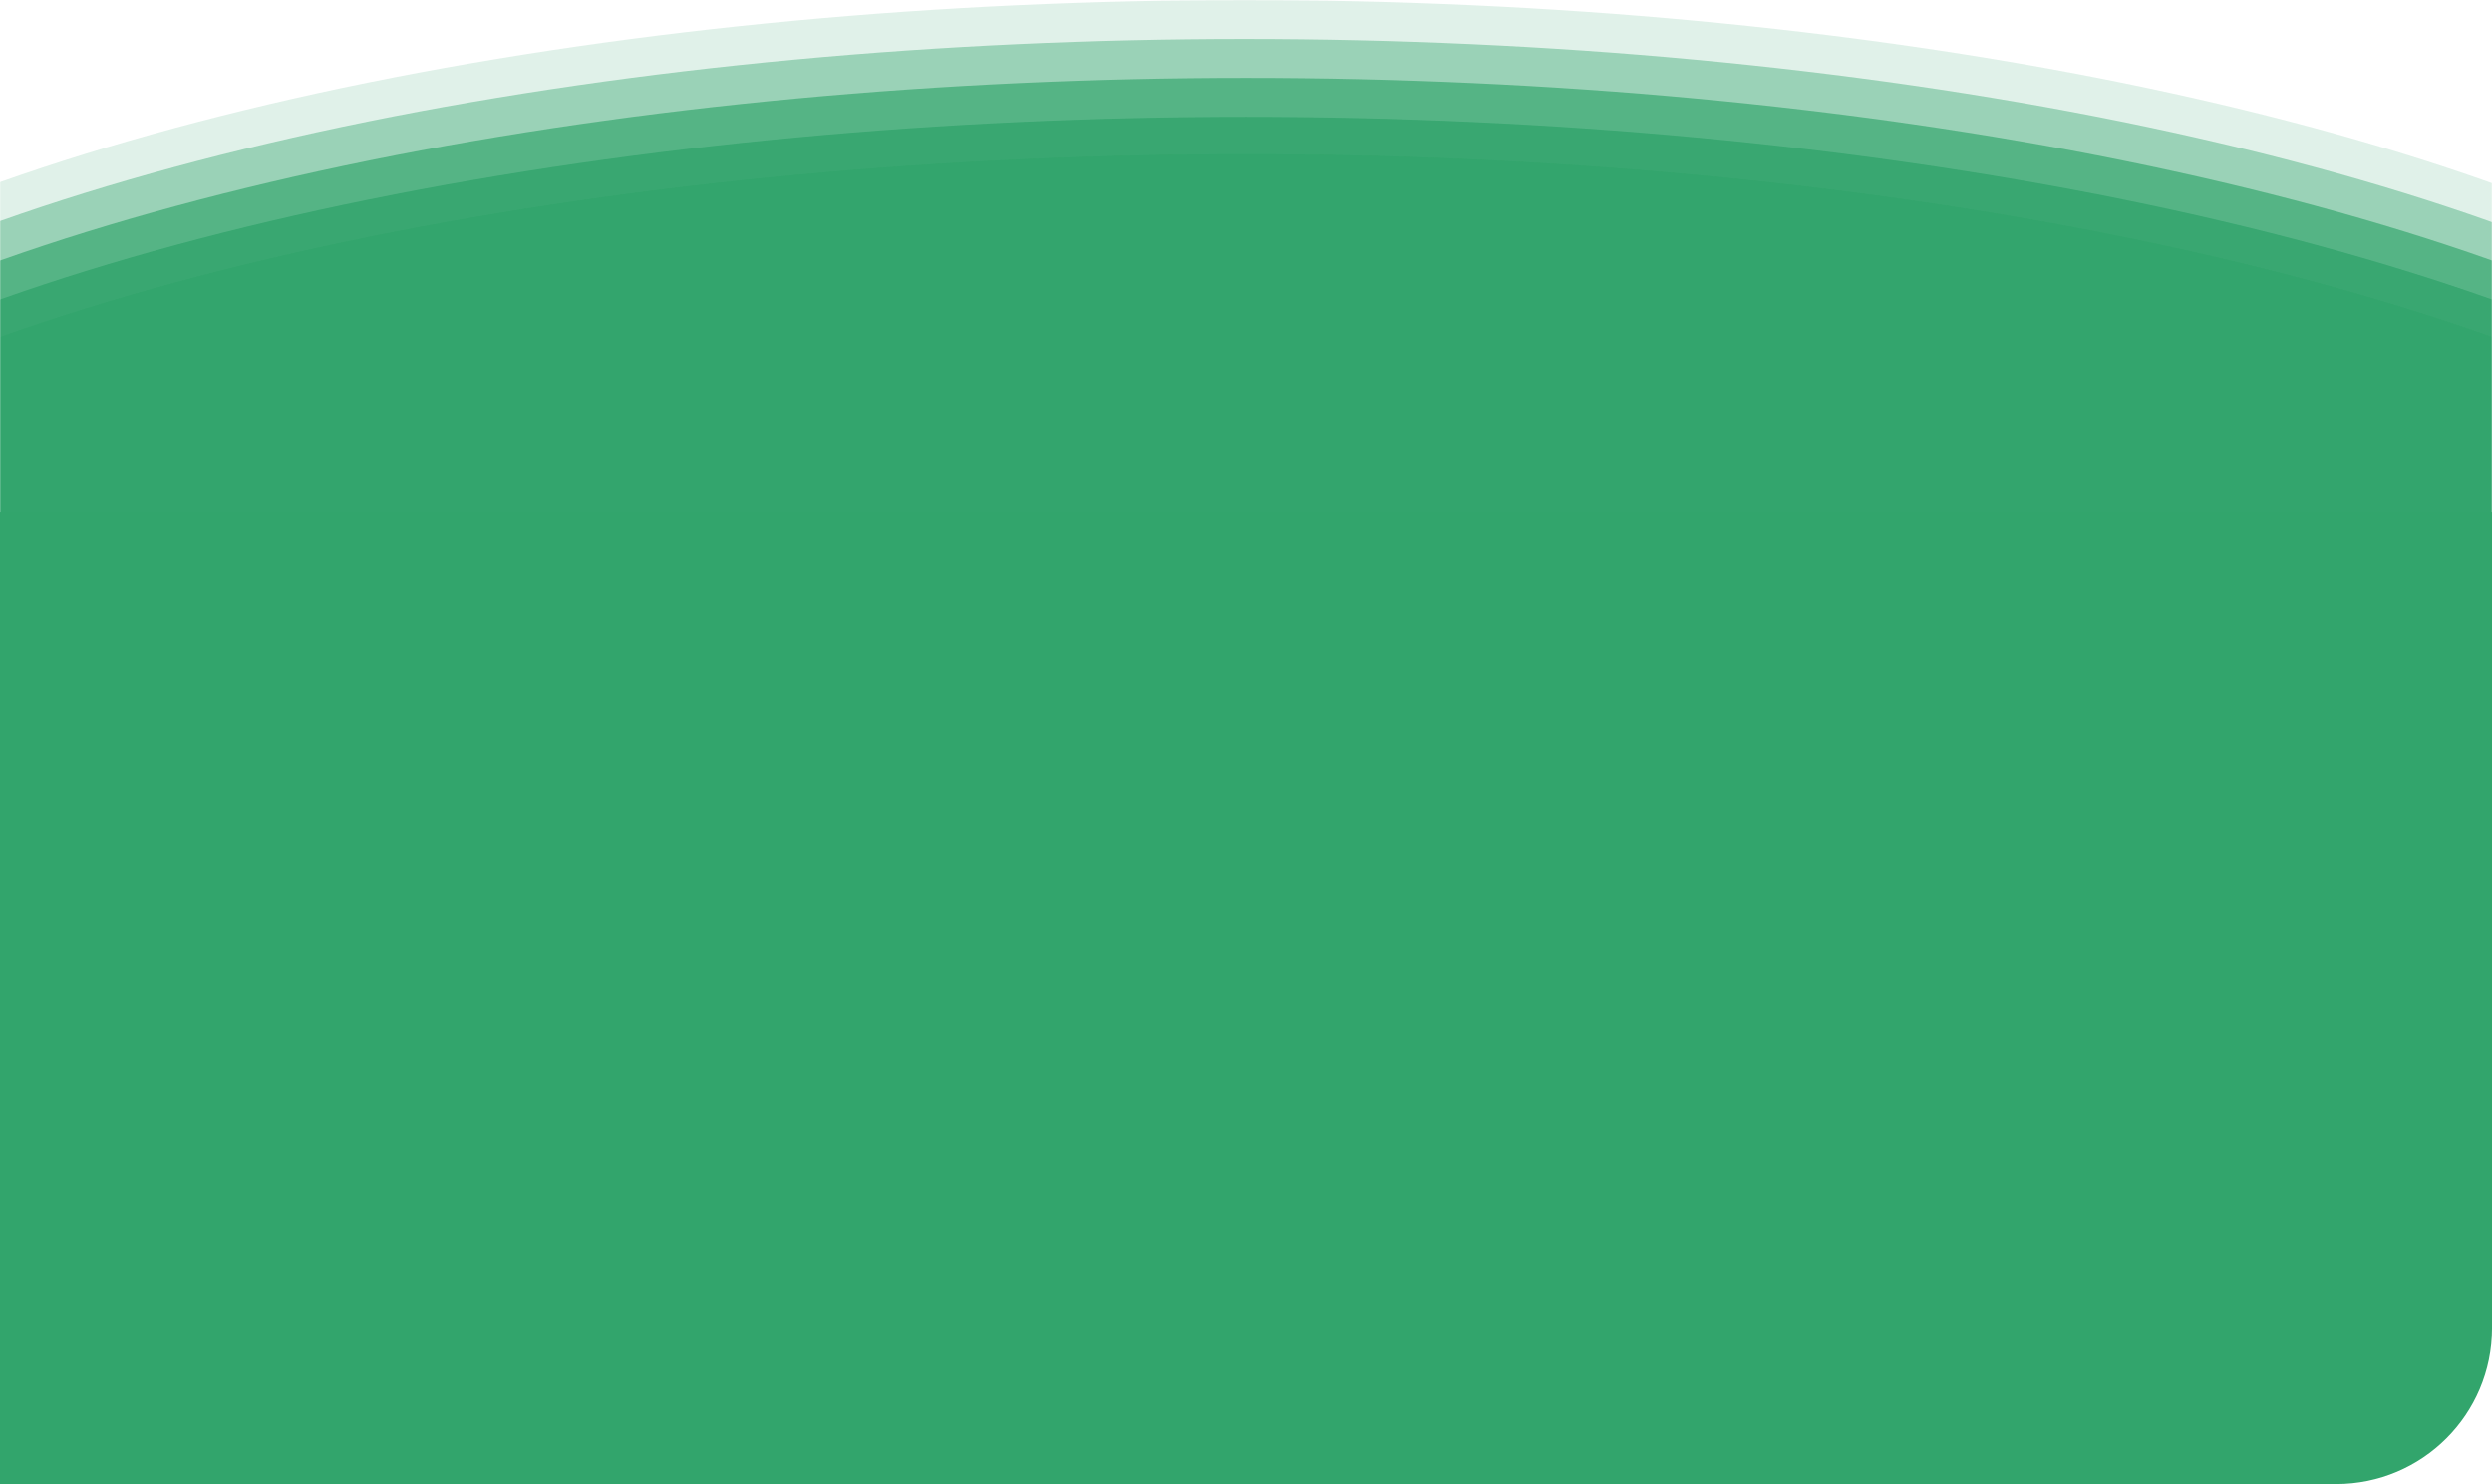 <svg width="1600" height="953" viewBox="0 0 1600 953" fill="none" xmlns="http://www.w3.org/2000/svg">
<mask id="mask0_117_146" style="mask-type:alpha" maskUnits="userSpaceOnUse" x="0" y="0" width="1600" height="330">
<path d="M0 0H1600V330H0V0Z" fill="#D9D9D9"/>
</mask>
<g mask="url(#mask0_117_146)">
<ellipse opacity="0.8" cx="1126.01" cy="396.005" rx="1126.01" ry="396.005" transform="matrix(1 -1.74846e-07 -1.74846e-07 -1 -325.958 867.039)" fill="#32A56C"/>
<ellipse opacity="0.8" cx="1126.01" cy="396.005" rx="1126.01" ry="396.005" transform="matrix(1 -1.74846e-07 -1.74846e-07 -1 -325.958 891.008)" fill="#32A56C"/>
<ellipse opacity="0.65" cx="1126.01" cy="396.005" rx="1126.01" ry="396.005" transform="matrix(1 -1.74846e-07 -1.74846e-07 -1 -325.958 842.028)" fill="#32A56C"/>
<ellipse opacity="0.4" cx="1126.01" cy="396.005" rx="1126.01" ry="396.005" transform="matrix(1 -1.74846e-07 -1.74846e-07 -1 -327 817.019)" fill="#32A56C"/>
<ellipse opacity="0.15" cx="1126.01" cy="396.005" rx="1126.01" ry="396.005" transform="matrix(1 -1.74846e-07 -1.74846e-07 -1 -326.958 792.012)" fill="#32A56C"/>
</g>
<path d="M0 329H1600V853C1600 908.228 1555.23 953 1500 953H0V329Z" fill="#32A56C"/>
</svg>
